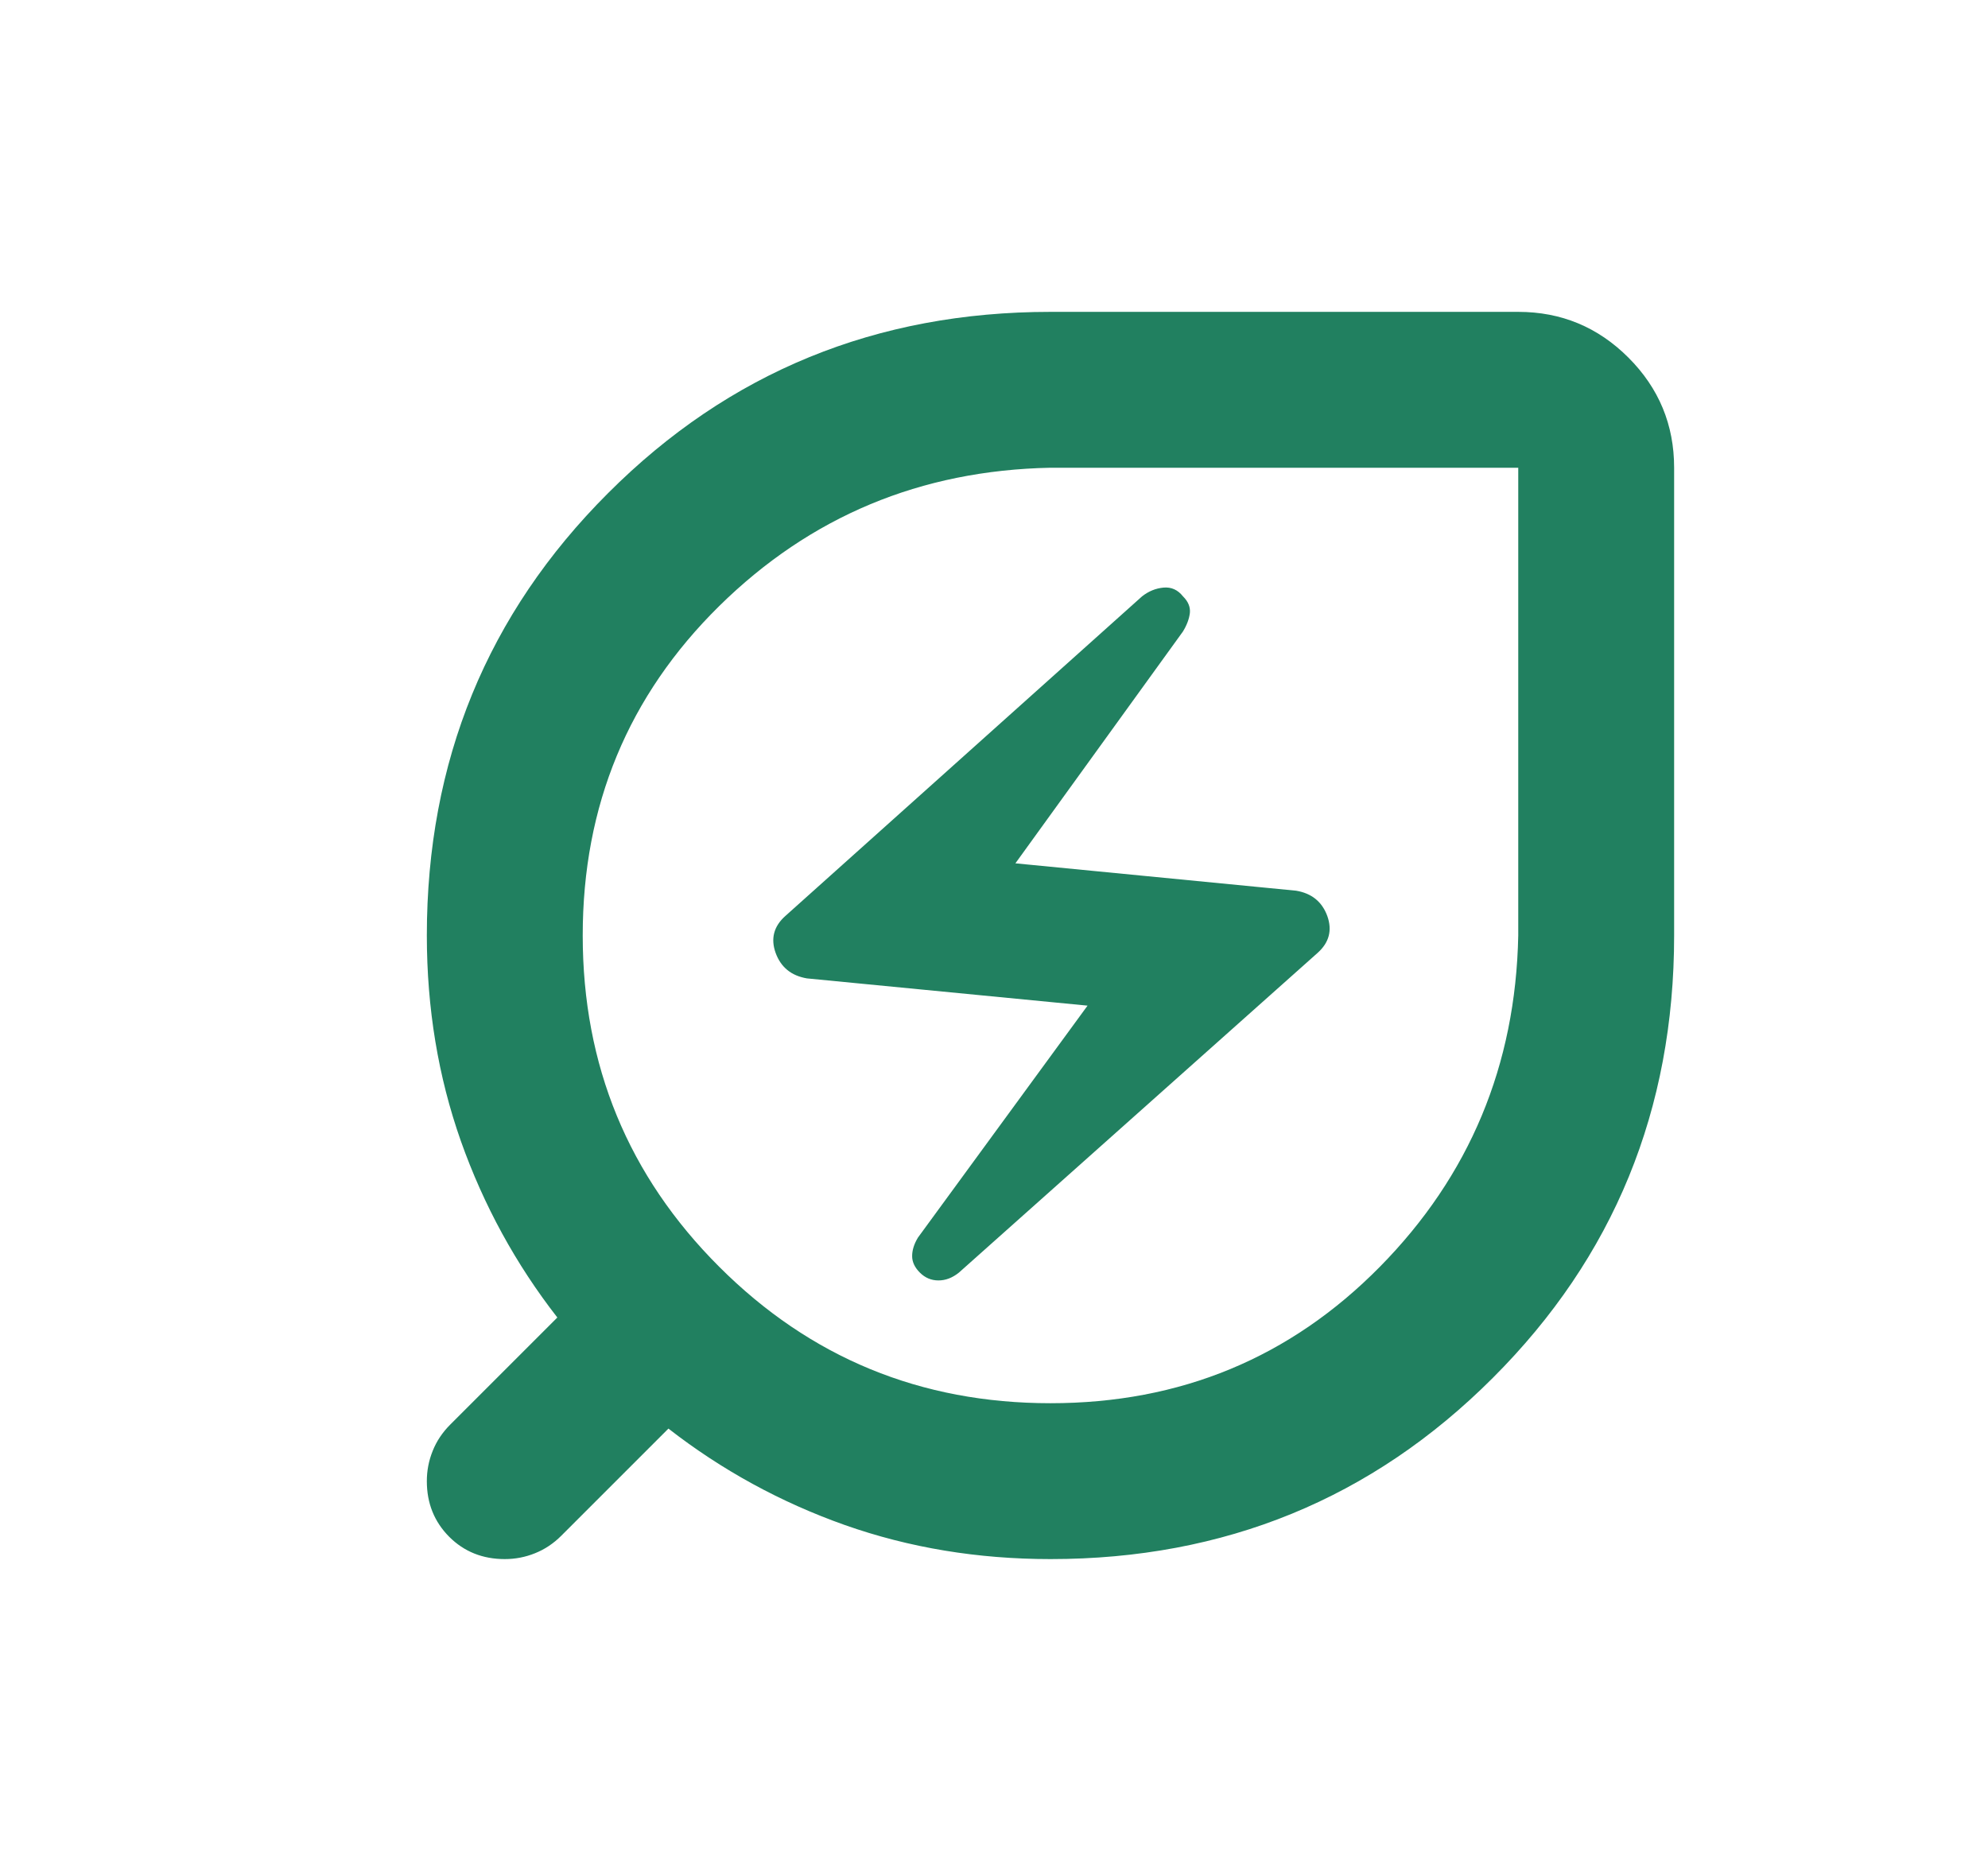<svg width="17" height="16" viewBox="0 0 17 16" fill="none" xmlns="http://www.w3.org/2000/svg">
<mask id="mask0_1108_25403" style="mask-type:alpha" maskUnits="userSpaceOnUse" x="0" y="0" width="17" height="16">
<rect x="0.983" width="16" height="16" fill="#D9D9D9"/>
</mask>
<g mask="url(#mask0_1108_25403)">
<path d="M8.983 12C10.094 12 11.033 11.611 11.8 10.833C12.566 10.056 12.961 9.111 12.983 8V4H8.983C7.872 4.022 6.928 4.417 6.15 5.183C5.372 5.95 4.983 6.889 4.983 8C4.983 9.111 5.372 10.056 6.15 10.833C6.928 11.611 7.872 12 8.983 12ZM8.2 10.883L11.266 8.15C11.366 8.061 11.394 7.956 11.35 7.833C11.305 7.711 11.216 7.639 11.083 7.617L8.683 7.383L10.116 5.4C10.15 5.344 10.169 5.292 10.175 5.242C10.18 5.192 10.161 5.144 10.116 5.1C10.072 5.044 10.016 5.019 9.95 5.025C9.883 5.031 9.822 5.056 9.766 5.1L6.716 7.833C6.616 7.922 6.589 8.028 6.633 8.15C6.678 8.272 6.766 8.344 6.9 8.367L9.3 8.6L7.85 10.583C7.816 10.639 7.8 10.692 7.8 10.742C7.8 10.792 7.822 10.839 7.866 10.883C7.911 10.928 7.964 10.95 8.025 10.95C8.086 10.95 8.144 10.928 8.2 10.883ZM8.983 13.333C8.361 13.333 7.775 13.236 7.225 13.042C6.675 12.847 6.172 12.572 5.716 12.217L4.8 13.133C4.733 13.2 4.658 13.25 4.575 13.283C4.491 13.317 4.405 13.333 4.316 13.333C4.128 13.333 3.969 13.27 3.841 13.142C3.714 13.014 3.65 12.856 3.65 12.667C3.65 12.578 3.666 12.492 3.7 12.408C3.733 12.325 3.783 12.25 3.85 12.183L4.766 11.267C4.411 10.811 4.136 10.308 3.941 9.758C3.747 9.208 3.65 8.622 3.65 8C3.65 6.511 4.166 5.25 5.2 4.217C6.233 3.183 7.494 2.667 8.983 2.667H12.983C13.35 2.667 13.664 2.797 13.925 3.058C14.186 3.319 14.316 3.633 14.316 4V8C14.316 9.489 13.8 10.75 12.766 11.783C11.733 12.817 10.472 13.333 8.983 13.333Z" fill="#218060"/>
</g>
</svg>
